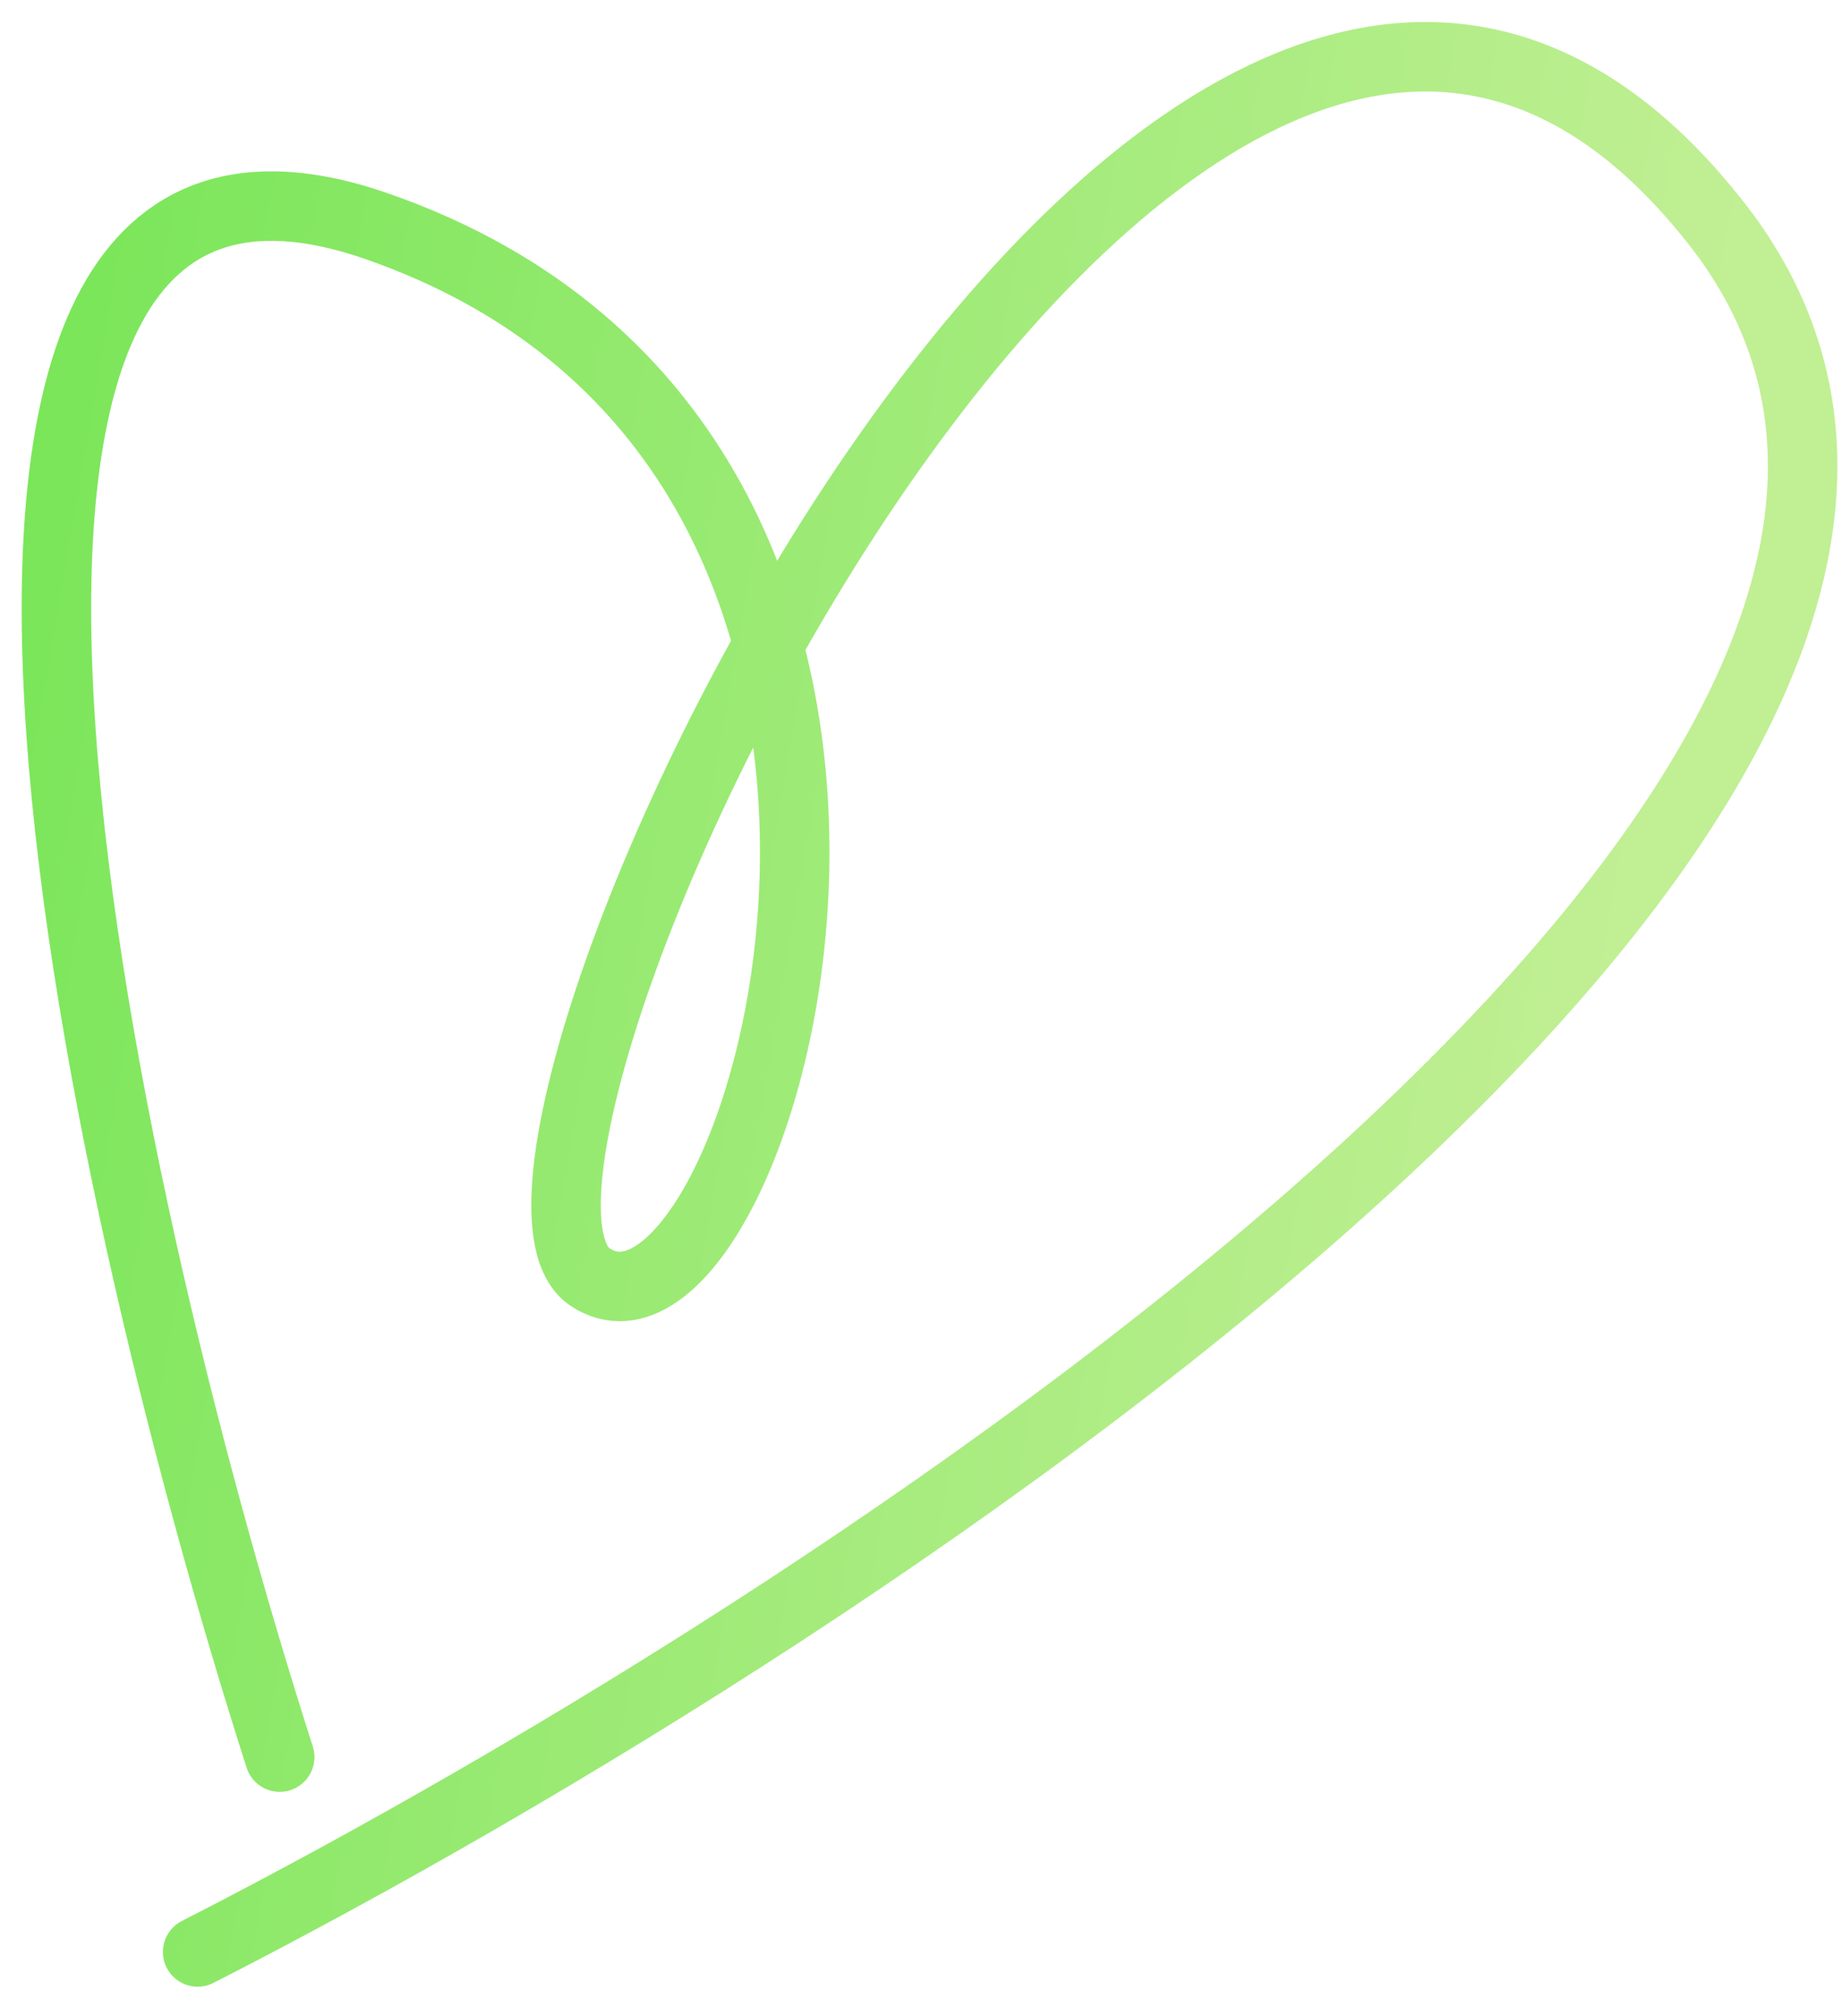 <?xml version="1.0" encoding="UTF-8"?> <svg xmlns="http://www.w3.org/2000/svg" width="53" height="58" viewBox="0 0 53 58" fill="none"><path d="M8.048 50.554C2.638 33.679 -4.384 1.242 10.812 6.499C29.807 13.071 21.872 39.965 16.984 36.747C12.095 33.529 33.99 -13.173 49.377 6.416C61.686 22.088 25.379 46.109 5.687 56.16" stroke="url(#paint0_linear_7182_581)" stroke-width="2" stroke-linecap="round"></path><defs><linearGradient id="paint0_linear_7182_581" x1="-12.965" y1="65.31" x2="38.494" y2="74.144" gradientUnits="userSpaceOnUse"><stop stop-color="#73E553"></stop><stop offset="1" stop-color="#C1EF94"></stop></linearGradient></defs></svg> 